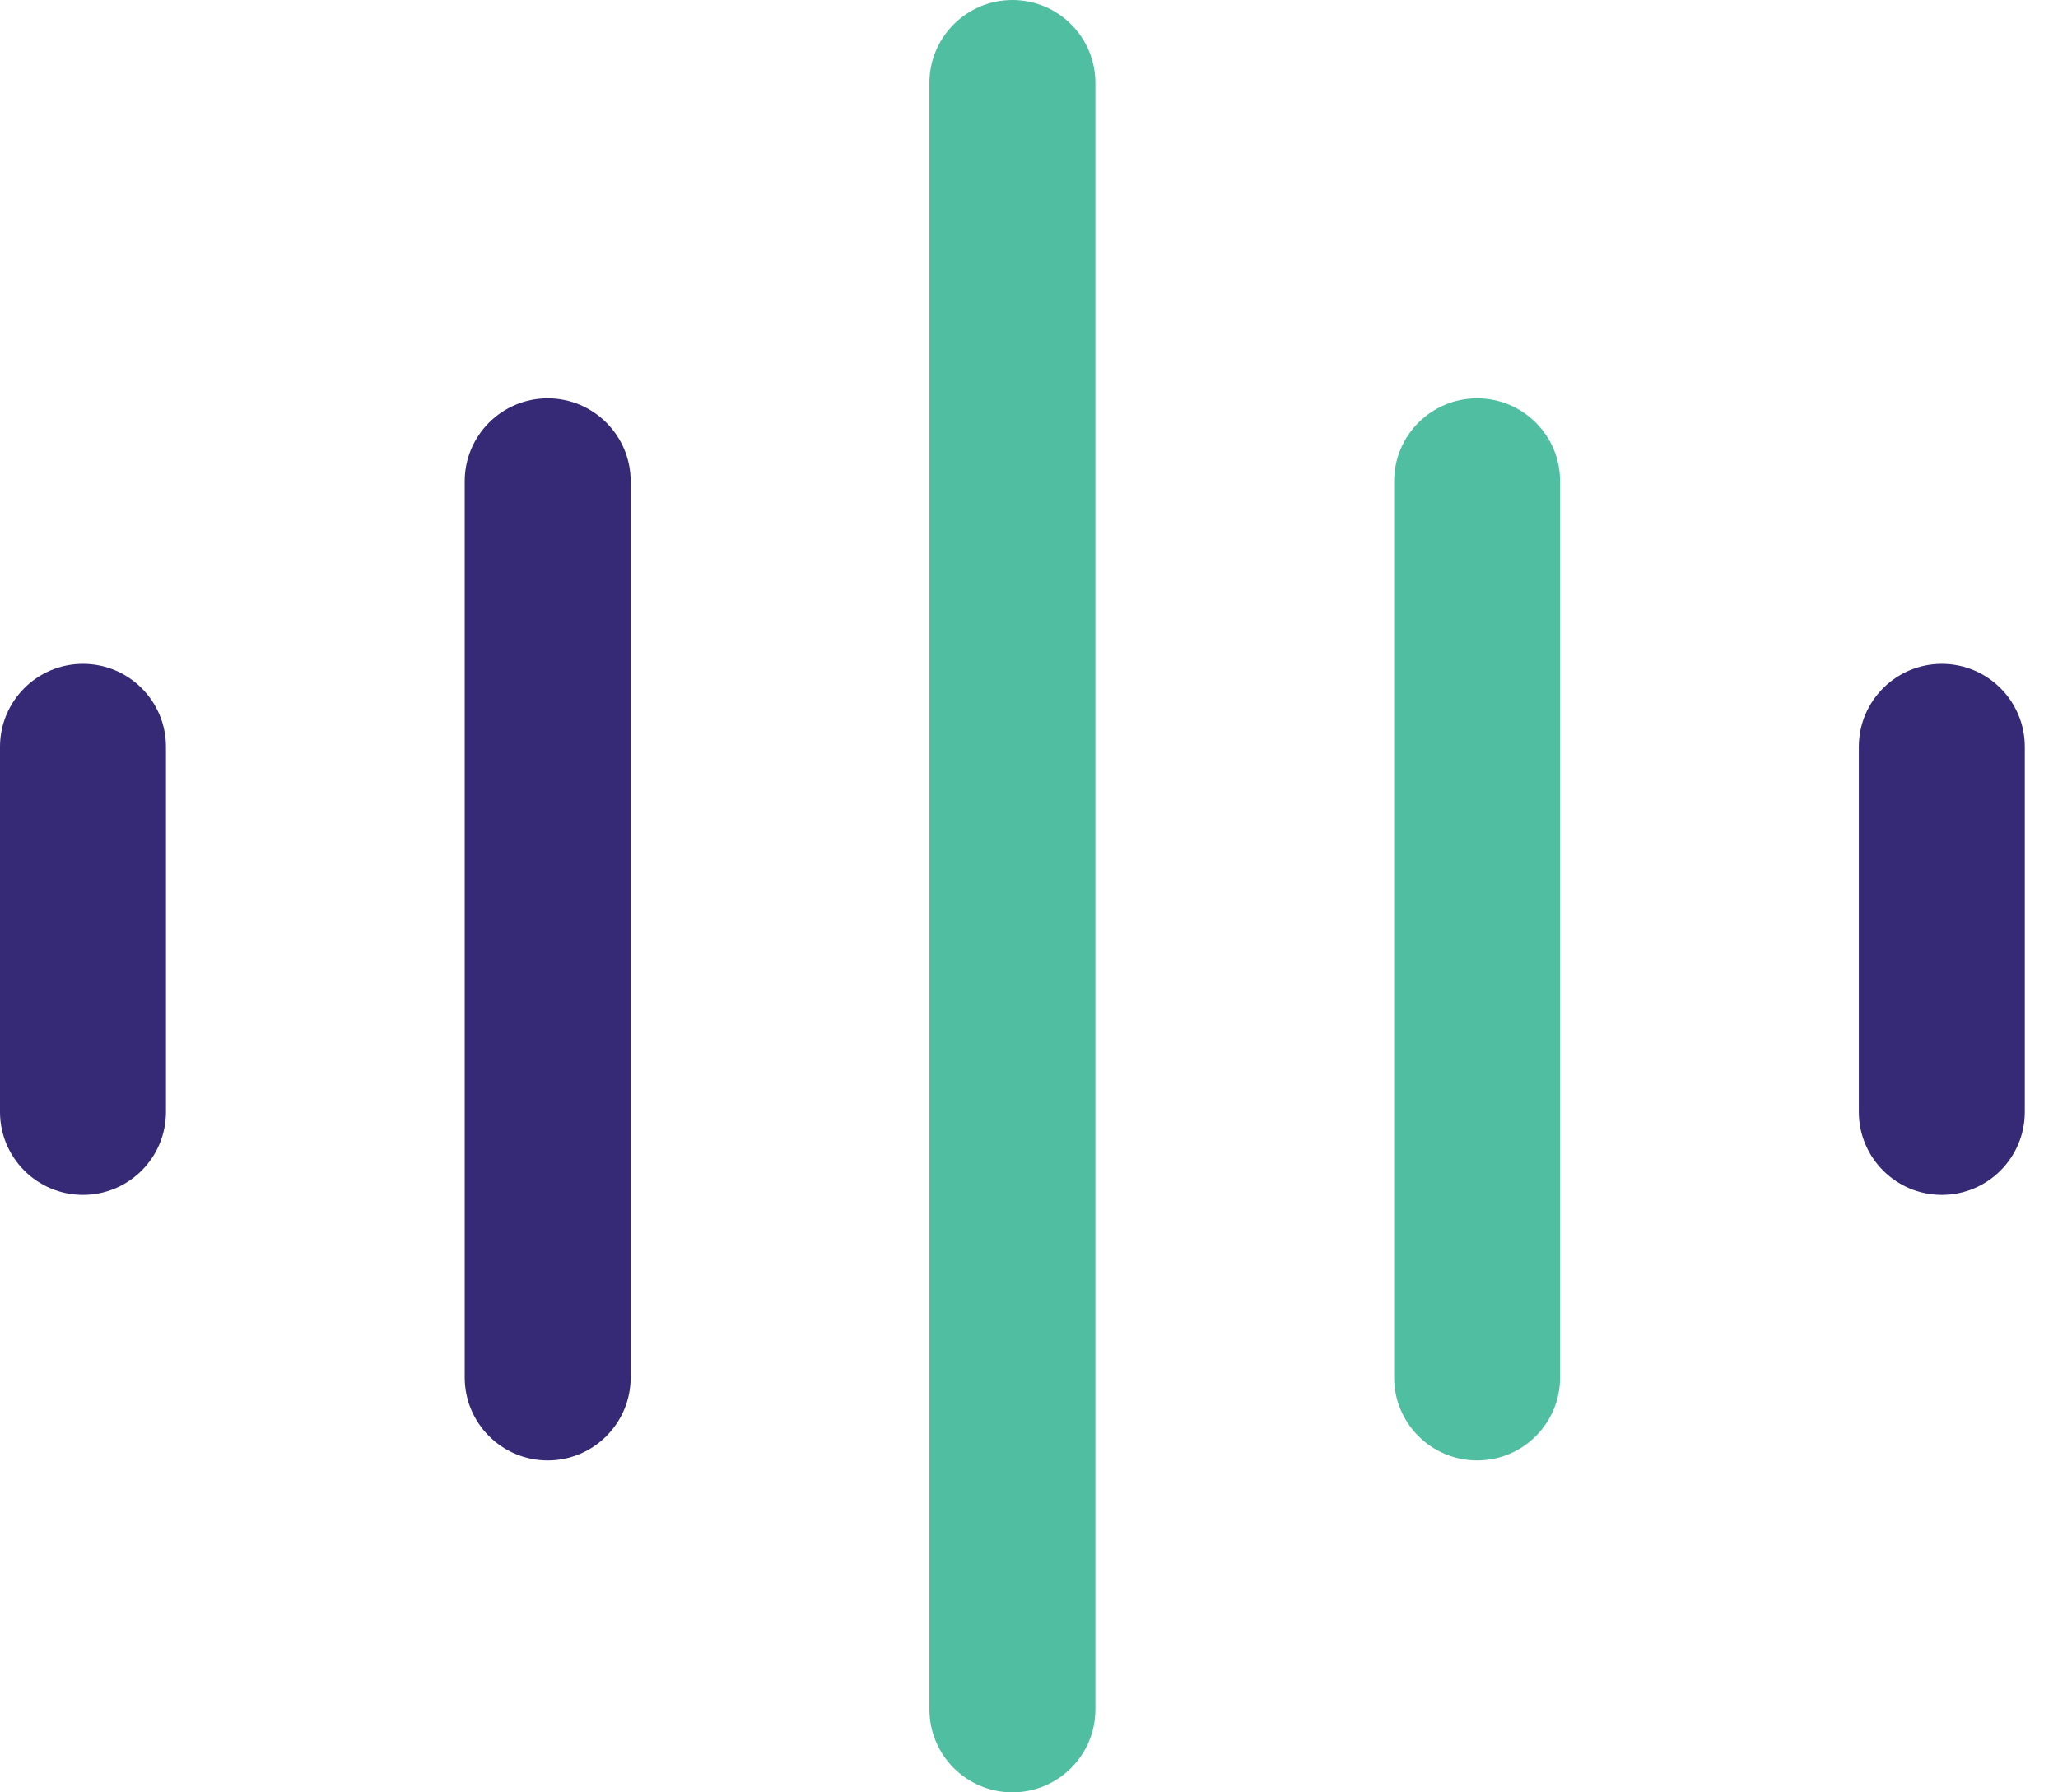 <svg width="31" height="27" viewBox="0 0 31 27" fill="none" xmlns="http://www.w3.org/2000/svg">
<path fill-rule="evenodd" clip-rule="evenodd" d="M15.25 -5.46392e-08C15.94 -2.44628e-08 16.5 0.56 16.5 1.25L16.5 25.75C16.5 26.44 15.94 27 15.25 27C14.56 27 14 26.44 14 25.75L14 1.25C14 0.56 14.56 -8.48157e-08 15.25 -5.46392e-08Z" fill="#4FBEA1"/>
<path fill-rule="evenodd" clip-rule="evenodd" d="M22.25 6C22.94 6 23.5 6.56 23.5 7.25L23.5 20.75C23.5 21.44 22.94 22 22.25 22C21.56 22 21 21.44 21 20.75L21 7.25C21 6.56 21.56 6 22.25 6Z" fill="#4FBEA1"/>
<path fill-rule="evenodd" clip-rule="evenodd" d="M8.25 6C8.94 6 9.5 6.56 9.5 7.25L9.5 20.75C9.5 21.44 8.94 22 8.25 22C7.56 22 7 21.44 7 20.75L7 7.25C7 6.56 7.56 6 8.25 6Z" fill="#362A76"/>
<path fill-rule="evenodd" clip-rule="evenodd" d="M1.25 10C1.94 10 2.5 10.56 2.5 11.25L2.5 16.75C2.5 17.44 1.94 18 1.25 18C0.56 18 4.87842e-07 17.44 4.42578e-07 16.75L8.19588e-08 11.25C3.66942e-08 10.56 0.56 10 1.25 10Z" fill="#362A76"/>
<path fill-rule="evenodd" clip-rule="evenodd" d="M29.25 10C29.94 10 30.5 10.56 30.5 11.25L30.5 16.75C30.5 17.44 29.94 18 29.25 18C28.56 18 28 17.44 28 16.75L28 11.25C28 10.56 28.56 10 29.25 10Z" fill="#362A76"/>
</svg>

